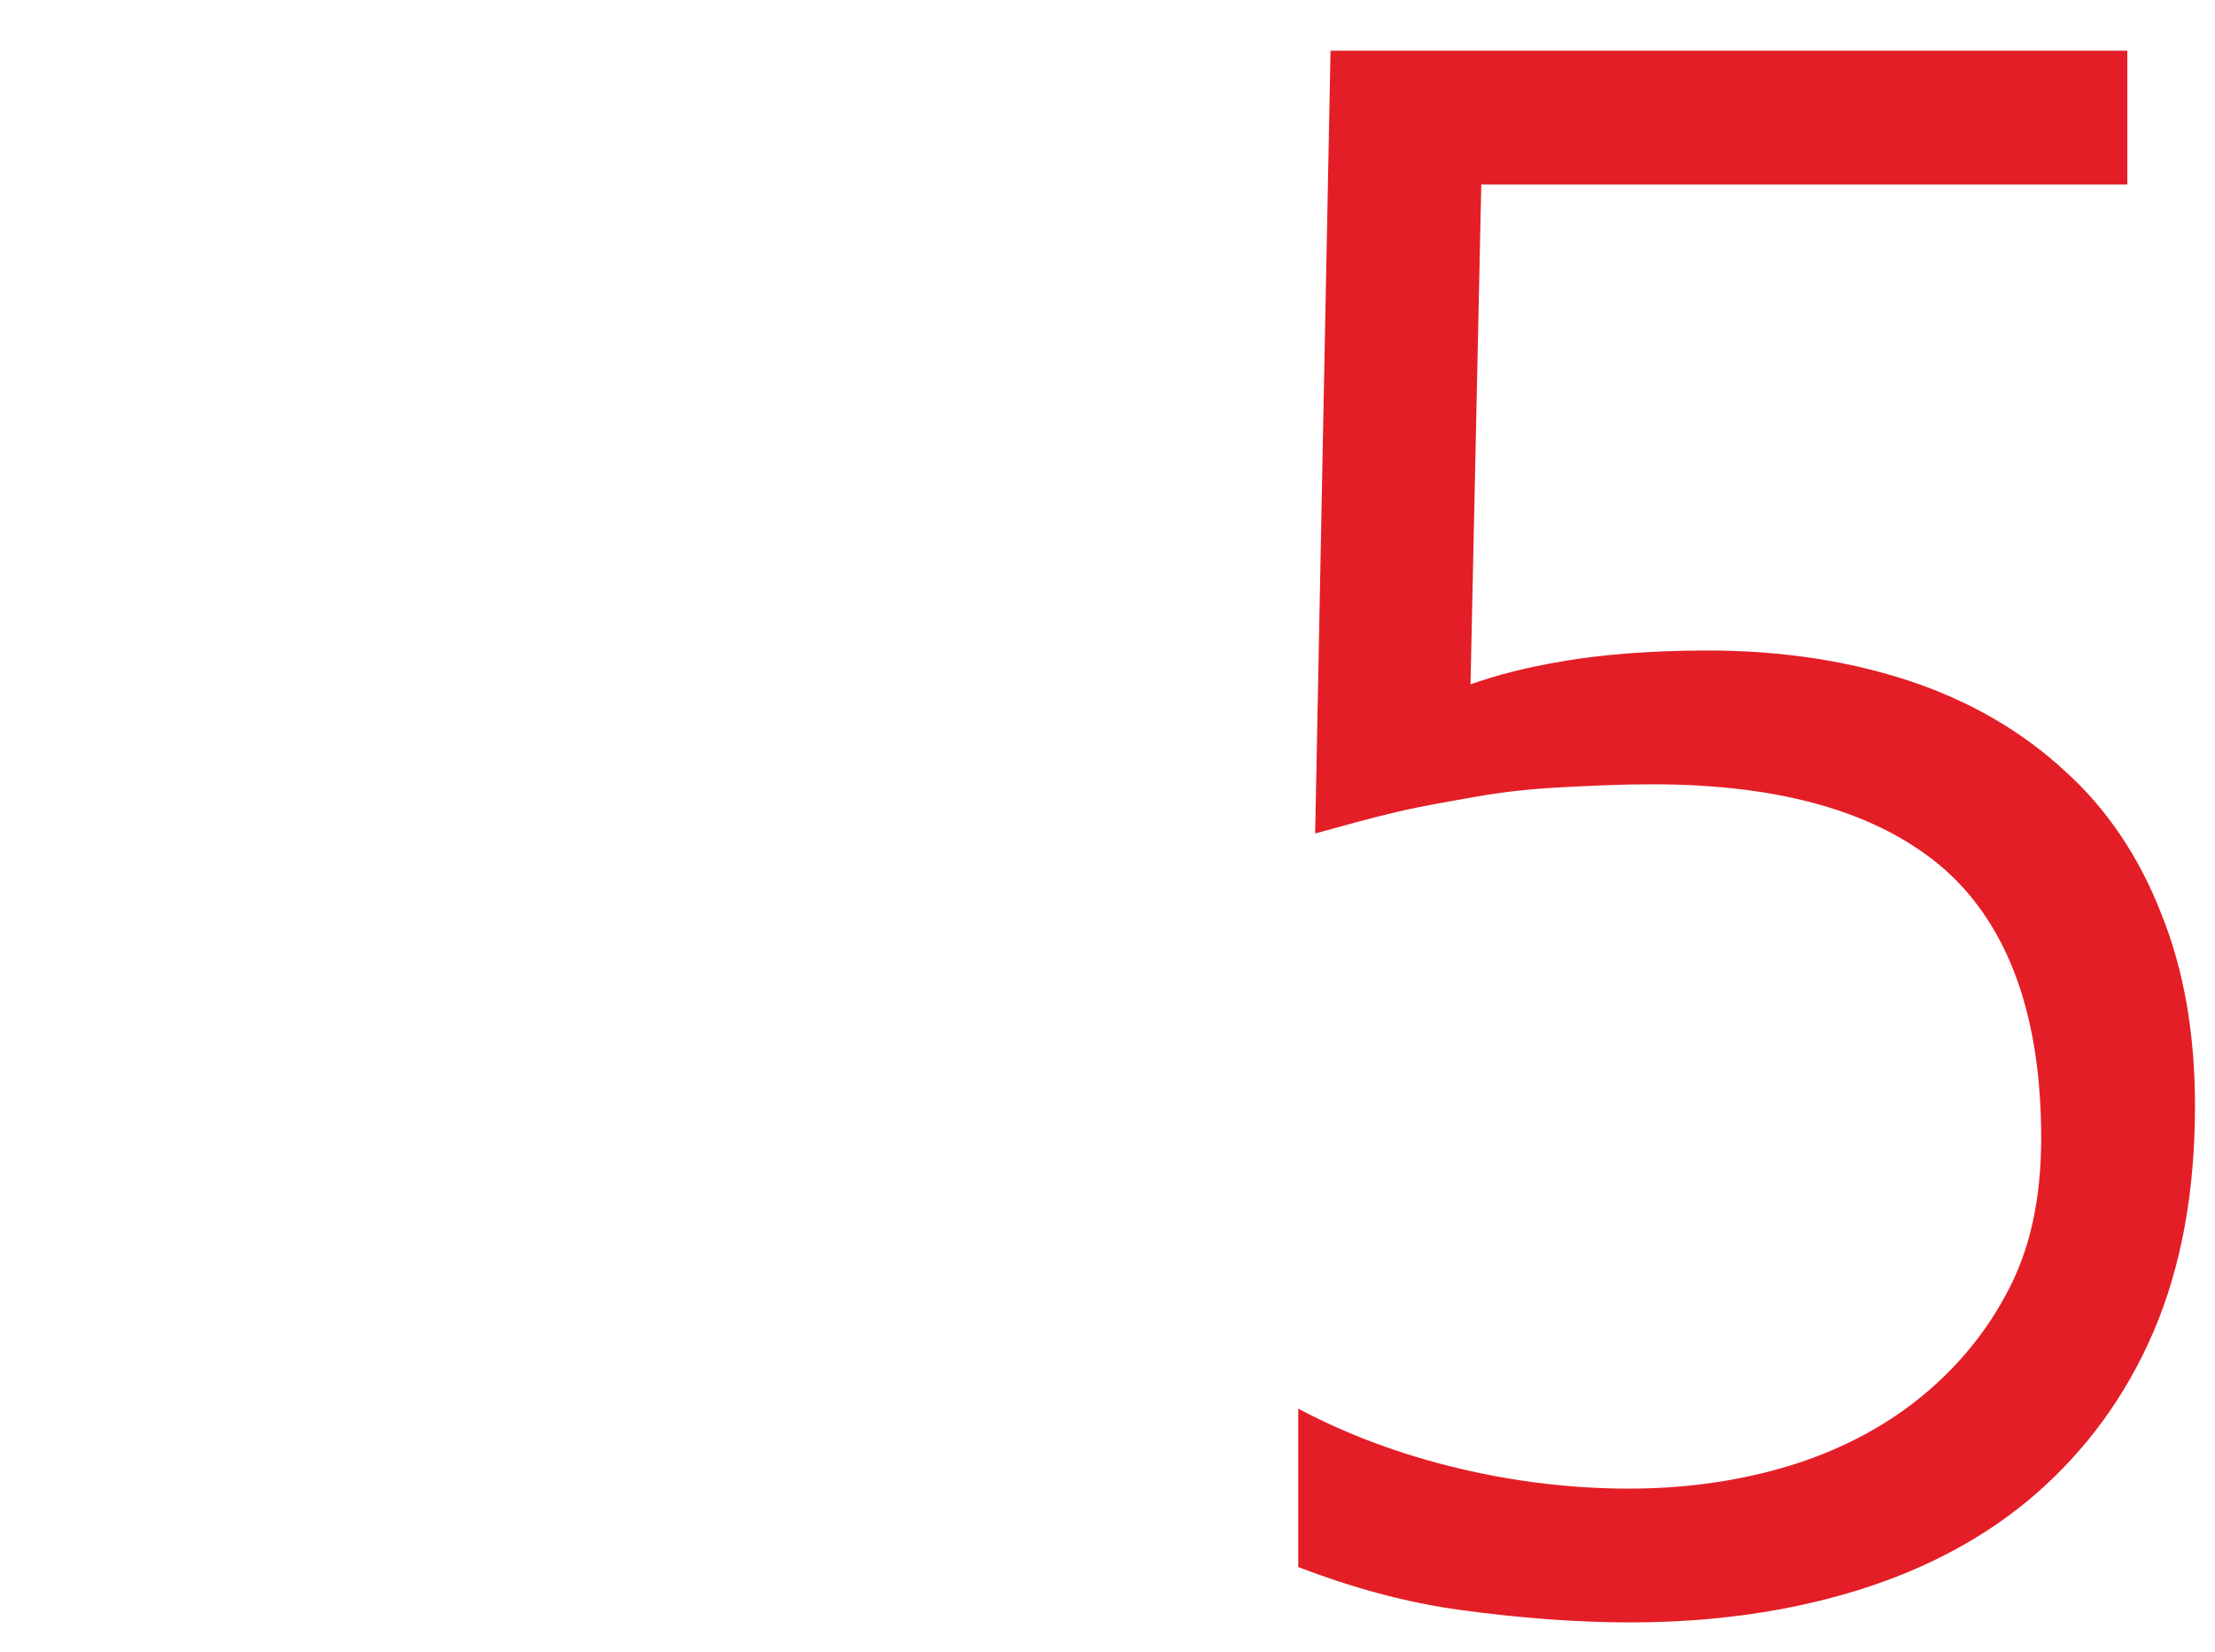 <?xml version="1.0" encoding="utf-8"?>
<!-- Generator: Adobe Illustrator 25.4.1, SVG Export Plug-In . SVG Version: 6.00 Build 0)  -->
<svg version="1.1" id="Layer_1" xmlns="http://www.w3.org/2000/svg" xmlns:xlink="http://www.w3.org/1999/xlink" x="0px" y="0px"
	 viewBox="0 0 144 107.4" style="enable-background:new 0 0 144 107.4;" xml:space="preserve">
<style type="text/css">
	.st0{enable-background:new    ;}
	.st1{fill:#E41E26;}
</style>
<g class="st0">
	<path class="st1" d="M142.7,71.9c0,5.6-0.9,10.5-2.7,14.7s-4.4,7.7-7.6,10.5s-7.1,4.9-11.6,6.3s-9.5,2.1-14.8,2.1
		c-3.6,0-7.3-0.3-11-0.8s-7.2-1.5-10.6-2.8V91.6c3.2,1.7,6.7,3,10.5,3.9s7.5,1.3,11,1.3c3.3,0,6.6-0.4,9.8-1.3
		c3.2-0.9,6.1-2.3,8.6-4.2c2.5-1.9,4.6-4.3,6.1-7.1c1.6-2.9,2.3-6.3,2.3-10.2c0-7.9-2.1-13.7-6.2-17.4c-4.2-3.7-10.5-5.6-19.1-5.6
		c-2.1,0-4.1,0.1-6,0.2c-1.9,0.1-3.7,0.3-5.4,0.6c-1.7,0.3-3.5,0.6-5.2,1s-3.5,0.9-5.3,1.4l1-50.9h51.8V12h-42l-0.7,32.5
		c1.7-0.6,3.6-1.1,6-1.5c2.3-0.4,5.5-0.7,9.4-0.7c4.9,0,9.3,0.7,13.2,2c3.9,1.3,7.3,3.3,10,5.8c2.8,2.5,4.9,5.7,6.3,9.3
		C142,63.1,142.7,67.3,142.7,71.9z"/>
</g>
</svg>
